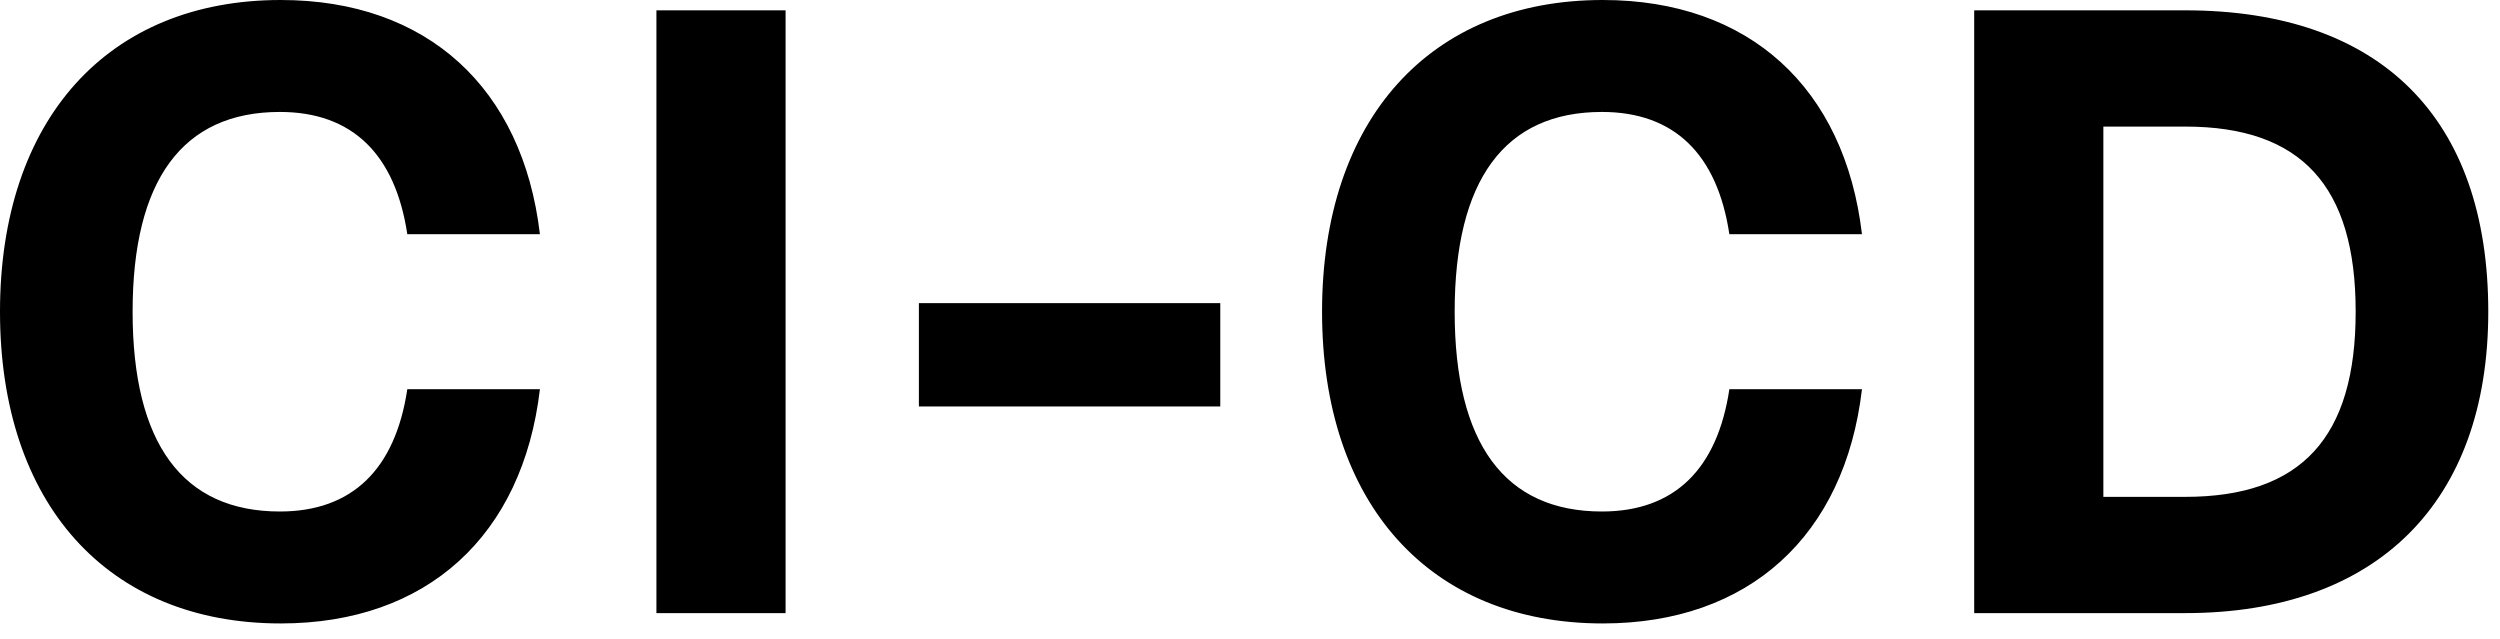 <svg xmlns="http://www.w3.org/2000/svg" width="90" height="23" viewBox="0 0 90 23" fill="none"><path d="M10.106 22.444C3.875 22.444 -0 18.135 -0 11.222C-0 4.309 3.875 -0 10.106 -0C15.376 -0 18.817 3.162 19.437 8.432H14.663C14.229 5.549 12.679 4.03 10.075 4.03C6.572 4.03 4.774 6.479 4.774 11.222C4.774 15.965 6.572 18.414 10.075 18.414C12.679 18.414 14.229 16.895 14.663 14.012H19.437C18.817 19.282 15.376 22.444 10.106 22.444ZM23.631 22.072V0.372H28.281V22.072H23.631ZM33.08 14.632V10.912H43.93V14.632H33.08ZM57.7 22.444C51.469 22.444 47.594 18.135 47.594 11.222C47.594 4.309 51.469 -0 57.7 -0C62.97 -0 66.411 3.162 67.031 8.432H62.257C61.823 5.549 60.273 4.03 57.669 4.03C54.166 4.03 52.368 6.479 52.368 11.222C52.368 15.965 54.166 18.414 57.669 18.414C60.273 18.414 61.823 16.895 62.257 14.012H67.031C66.411 19.282 62.97 22.444 57.7 22.444ZM78.666 0.372C85.703 0.372 89.578 4.247 89.578 11.222C89.578 18.073 85.579 22.072 78.666 22.072H71.071V0.372H78.666ZM75.721 17.887H78.666C82.851 17.887 84.804 15.748 84.804 11.222C84.804 6.696 82.851 4.557 78.666 4.557H75.721V17.887Z" fill="black"></path></svg>